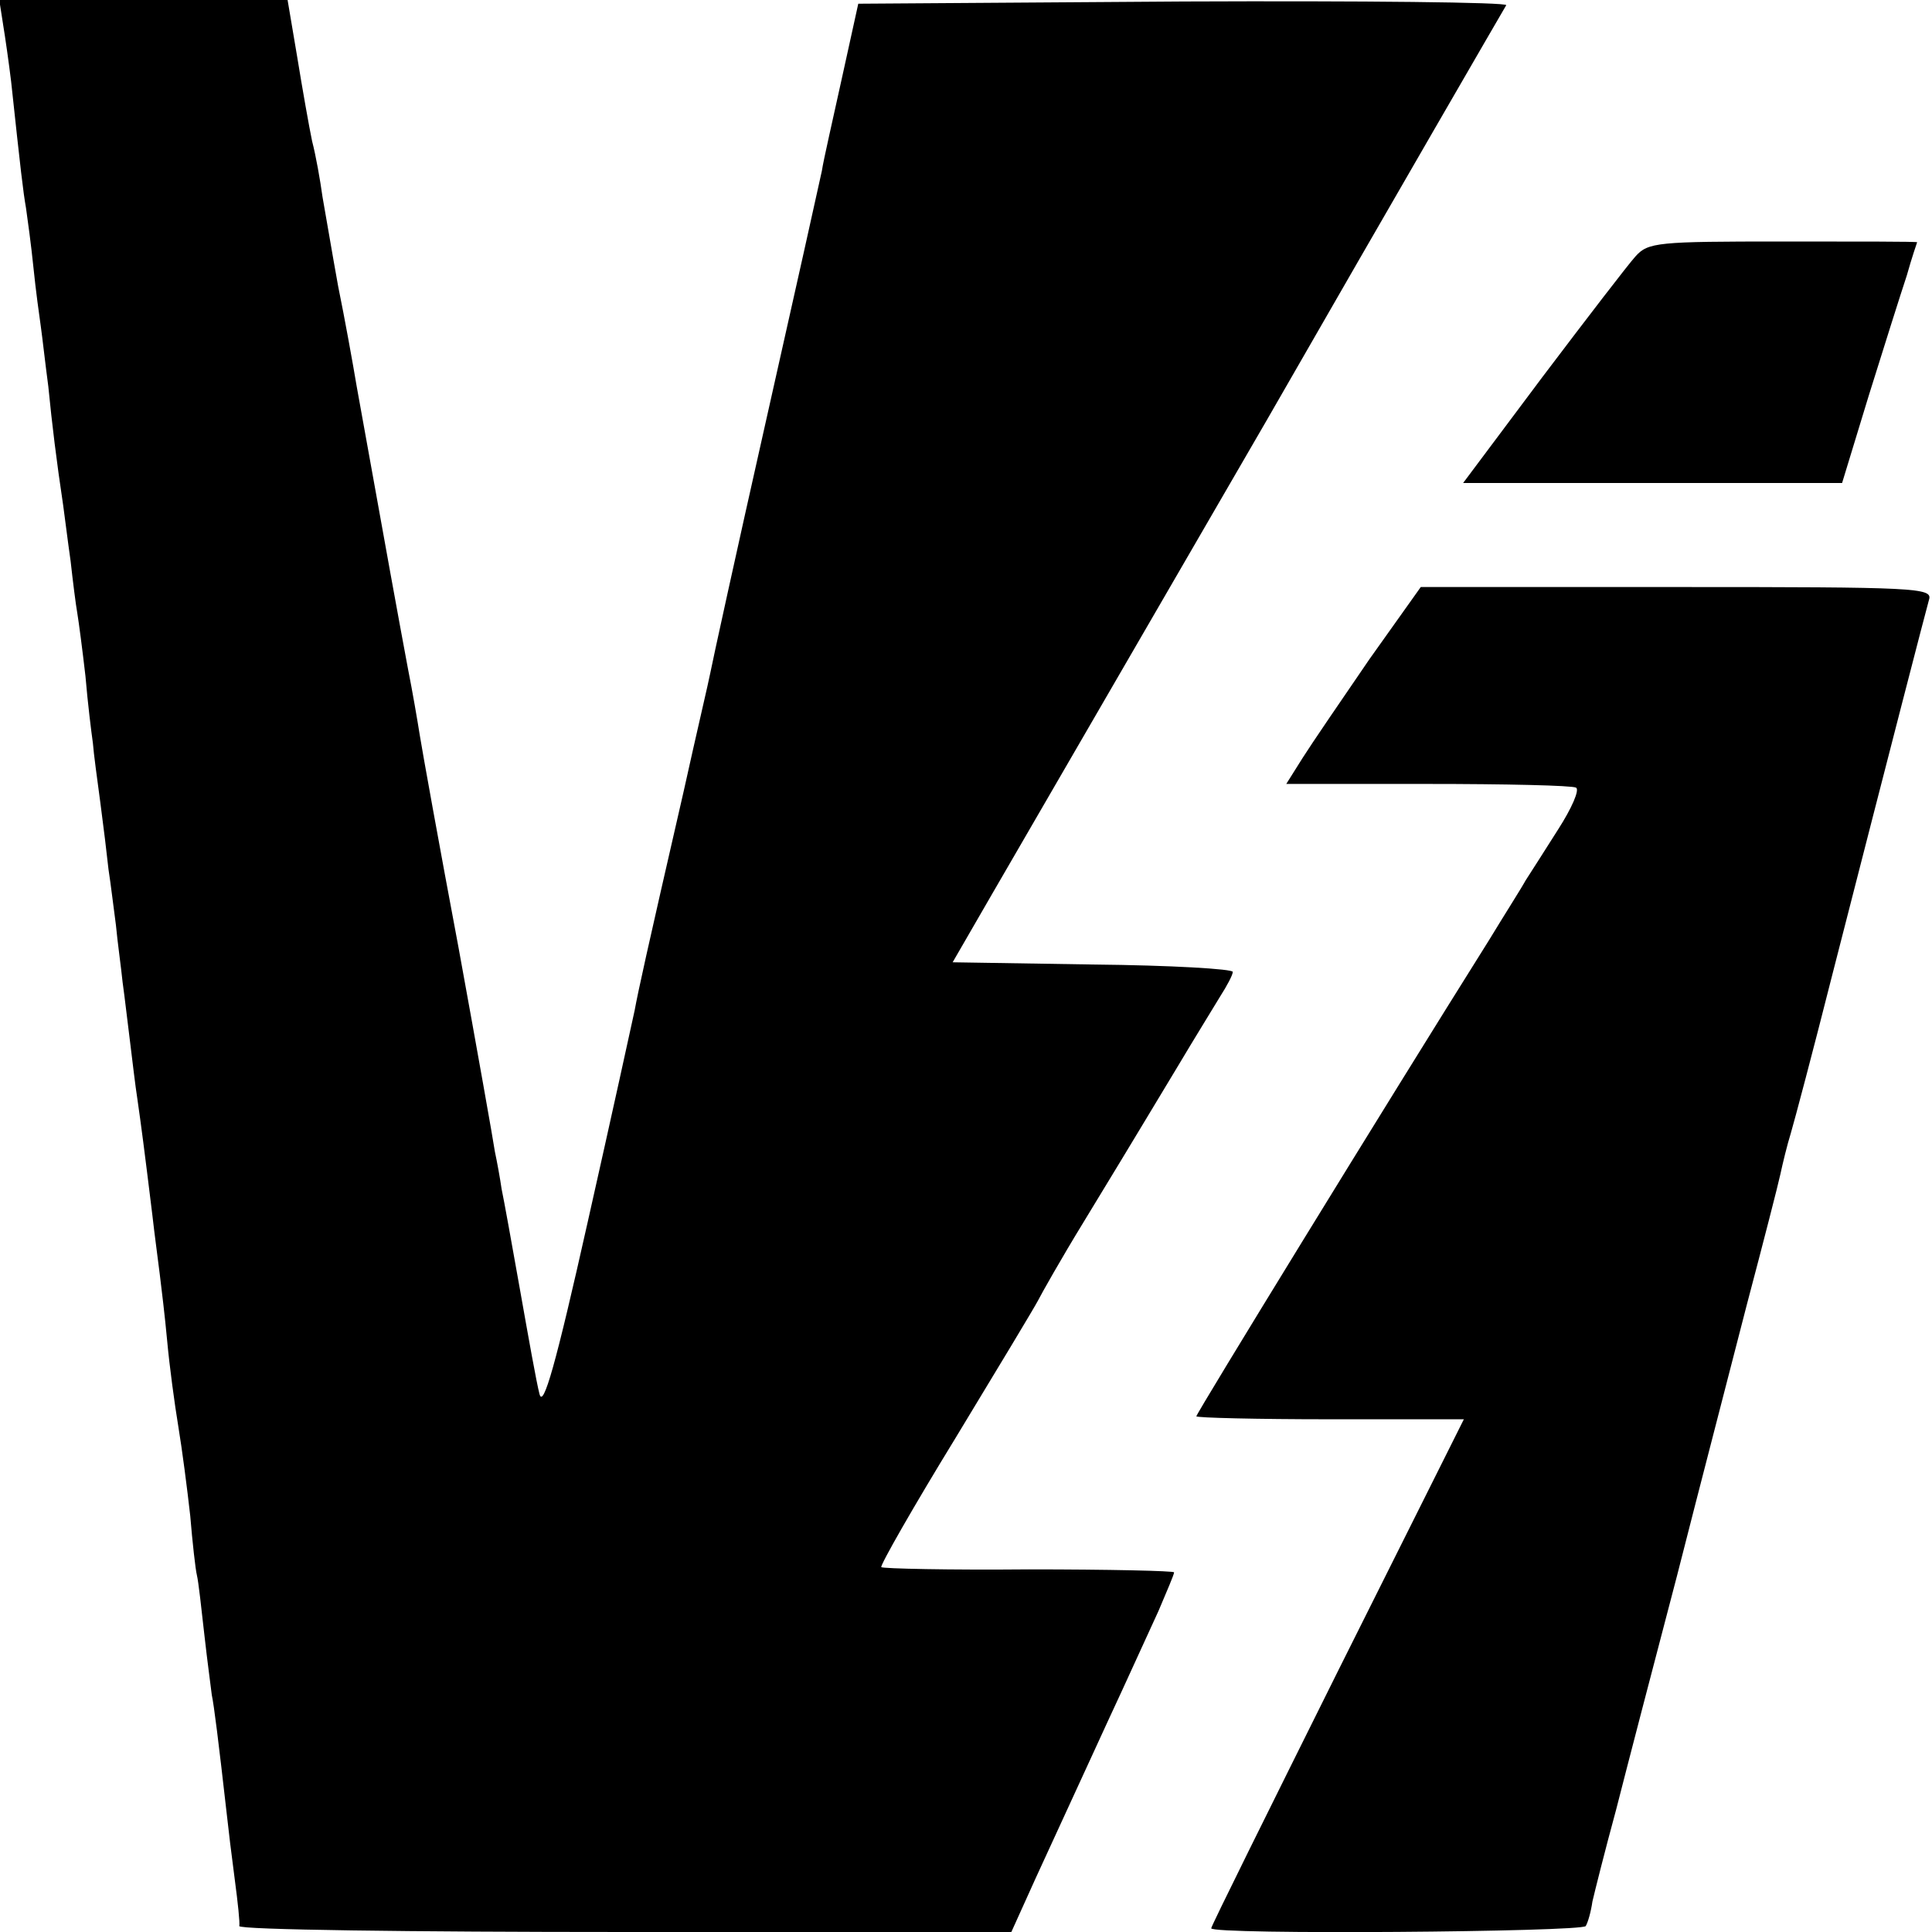 <?xml version="1.0" standalone="no"?>
<!DOCTYPE svg PUBLIC "-//W3C//DTD SVG 20010904//EN"
 "http://www.w3.org/TR/2001/REC-SVG-20010904/DTD/svg10.dtd">
<svg version="1.0" xmlns="http://www.w3.org/2000/svg"
 width="260pt" height="260pt" viewBox="0 0 260 260"
 preserveAspectRatio="xMidYMid meet">
<g transform="translate(0,260) scale(0.1,-0.1)"
fill="#000000" stroke="none">
<path d="M4 2568 c3 -18 8 -53 11 -78 13 -121 16 -147 20 -170 2 -14 7 -50 10
-80 3 -30 8 -66 10 -80 2 -14 6 -50 10 -80 5 -51 11 -100 20 -160 2 -14 6 -47
10 -75 3 -27 7 -59 9 -70 2 -12 7 -50 11 -85 3 -36 8 -76 10 -90 1 -14 6 -50
10 -80 4 -30 9 -71 11 -90 3 -19 7 -53 10 -75 2 -22 7 -57 9 -77 3 -21 7 -57
10 -80 3 -24 7 -59 10 -78 5 -35 9 -65 20 -155 3 -27 8 -63 10 -80 2 -16 7
-57 10 -90 3 -33 10 -85 15 -115 5 -30 12 -84 16 -120 3 -36 7 -72 9 -80 2 -8
6 -44 10 -80 4 -36 9 -72 10 -81 3 -14 9 -62 20 -159 2 -19 7 -60 11 -90 4
-30 7 -58 6 -62 -1 -5 232 -8 518 -8 l521 0 33 73 c71 154 89 194 116 252 15
33 37 81 49 107 11 26 21 49 21 52 0 2 -88 4 -195 4 -108 -1 -197 1 -199 3 -2
2 43 81 100 174 57 94 107 177 111 185 4 8 31 56 61 105 84 138 84 139 127
210 22 37 48 79 57 94 9 14 17 29 17 33 1 4 -84 9 -188 10 l-189 3 52 90 c29
50 196 338 371 640 174 303 319 553 322 558 2 4 -193 6 -434 5 l-438 -3 -22
-100 c-12 -55 -25 -111 -27 -125 -3 -14 -37 -167 -76 -340 -39 -173 -72 -324
-74 -335 -2 -11 -19 -83 -36 -160 -51 -222 -61 -268 -66 -295 -3 -14 -31 -142
-63 -284 -43 -192 -60 -252 -65 -232 -4 15 -15 77 -26 139 -11 62 -22 123 -25
137 -2 14 -6 36 -9 50 -2 14 -24 138 -49 275 -26 138 -49 266 -52 285 -3 19
-10 60 -16 90 -14 75 -26 141 -69 380 -5 30 -16 91 -25 135 -8 44 -17 98 -21
120 -3 22 -9 56 -14 75 -4 19 -13 70 -20 113 l-13 77 -194 0 -194 0 5 -32z"/>
<path d="M2201 2255 c-10 -11 -66 -84 -125 -162 l-107 -143 255 0 255 0 36
118 c20 64 43 137 51 161 7 25 14 45 14 45 0 1 -81 1 -181 1 -168 0 -181 -1
-198 -20z"/>
<path d="M1843 1713 c-37 -54 -78 -114 -90 -133 l-22 -35 190 0 c105 0 195 -2
200 -5 5 -3 -6 -28 -24 -56 -17 -27 -37 -58 -44 -69 -6 -11 -29 -47 -49 -80
-140 -223 -394 -637 -394 -641 0 -2 81 -4 180 -4 l180 0 -170 -340 c-93 -187
-170 -342 -170 -345 0 -9 499 -5 504 3 3 5 7 19 9 33 3 13 17 69 32 124 14 55
51 197 82 315 30 118 73 283 94 365 22 83 42 161 45 175 3 14 9 39 14 55 5 17
30 111 55 210 83 324 126 490 131 508 5 16 -16 17 -339 17 l-345 0 -69 -97z"/>
</g>
</svg>
